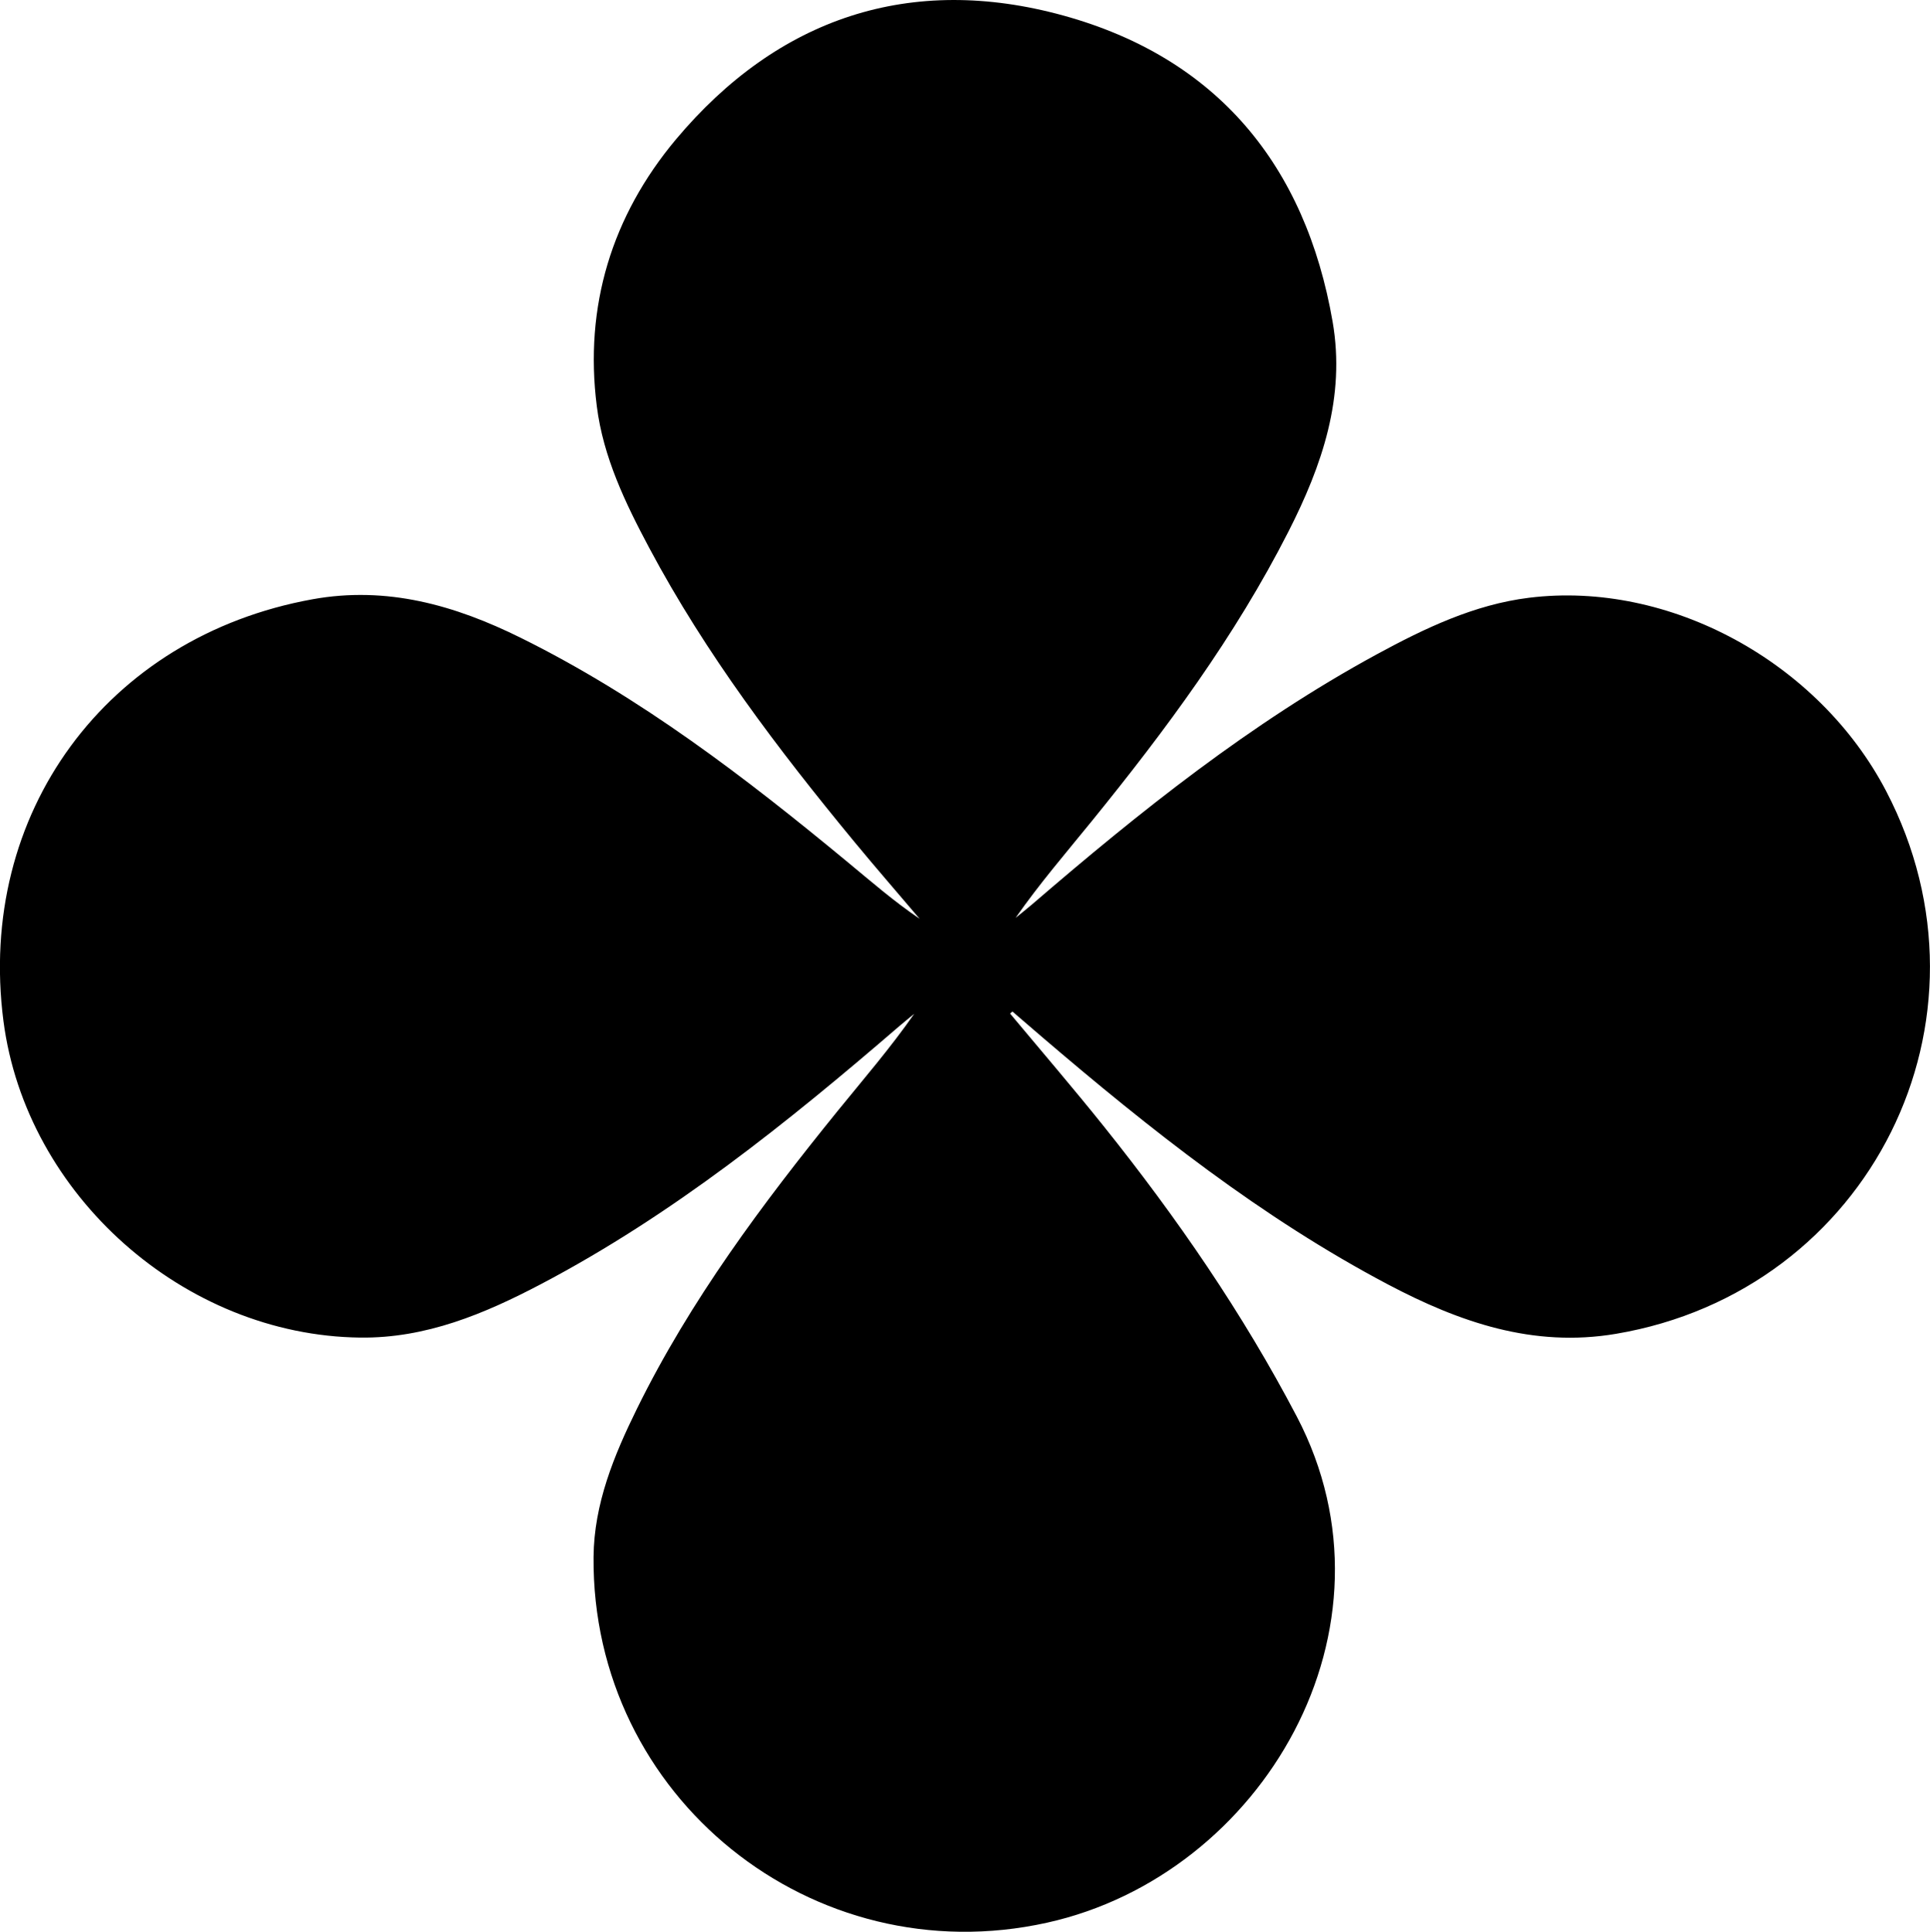 <?xml version="1.0" encoding="UTF-8"?>
<svg id="Layer_2" data-name="Layer 2" xmlns="http://www.w3.org/2000/svg" viewBox="0 0 201.34 201.57">
  <g id="Layer_1-2" data-name="Layer 1">
    <path d="M105.38,105.76c3.28,3.93,6.62,7.82,9.82,11.82,7.58,9.48,14.43,19.42,20.09,30.23,11.54,22.07-3.57,47.81-26.06,52.8-24.46,5.43-47.52-13.11-47.31-38.16.05-5.55,2.13-10.59,4.53-15.47,5.57-11.32,13.07-21.36,20.97-31.11,2.68-3.3,5.46-6.52,7.95-10.09-.52.43-1.06.86-1.57,1.3-11.67,10.06-23.65,19.69-37.36,26.9-5.9,3.1-12,5.67-18.88,5.58-18.34-.22-34.84-14.85-37.2-33.03-2.81-21.65,10.74-40.11,32.23-44,7.78-1.41,14.88.62,21.76,4.03,12.48,6.18,23.43,14.58,34.1,23.41,2.43,2.01,4.82,4.09,7.48,5.89-2.28-2.69-4.6-5.35-6.84-8.07-7.94-9.63-15.47-19.56-21.36-30.62-2.49-4.67-4.8-9.47-5.47-14.78-1.33-10.44,1.58-19.86,8.24-27.83C81.16,1.84,94.99-2.78,110.96,1.63c15.99,4.42,25.23,15.59,28.06,31.94,1.36,7.86-1.1,15-4.6,21.88-5.56,10.94-12.81,20.72-20.51,30.21-2.68,3.3-5.46,6.53-7.96,10.11.57-.47,1.15-.92,1.71-1.4,11.26-9.7,22.84-18.96,35.95-26.09,5.01-2.72,10.17-5.2,15.9-5.91,14.63-1.81,30.21,6.69,37.25,20.16,12.45,23.85-1.68,52.17-28.19,56.64-8.66,1.46-16.33-1.23-23.75-5.14-13.21-6.97-24.83-16.18-36.12-25.84-1.03-.88-2.05-1.77-3.08-2.65-.09.08-.17.16-.26.23Z"/>
  </g>
</svg>
